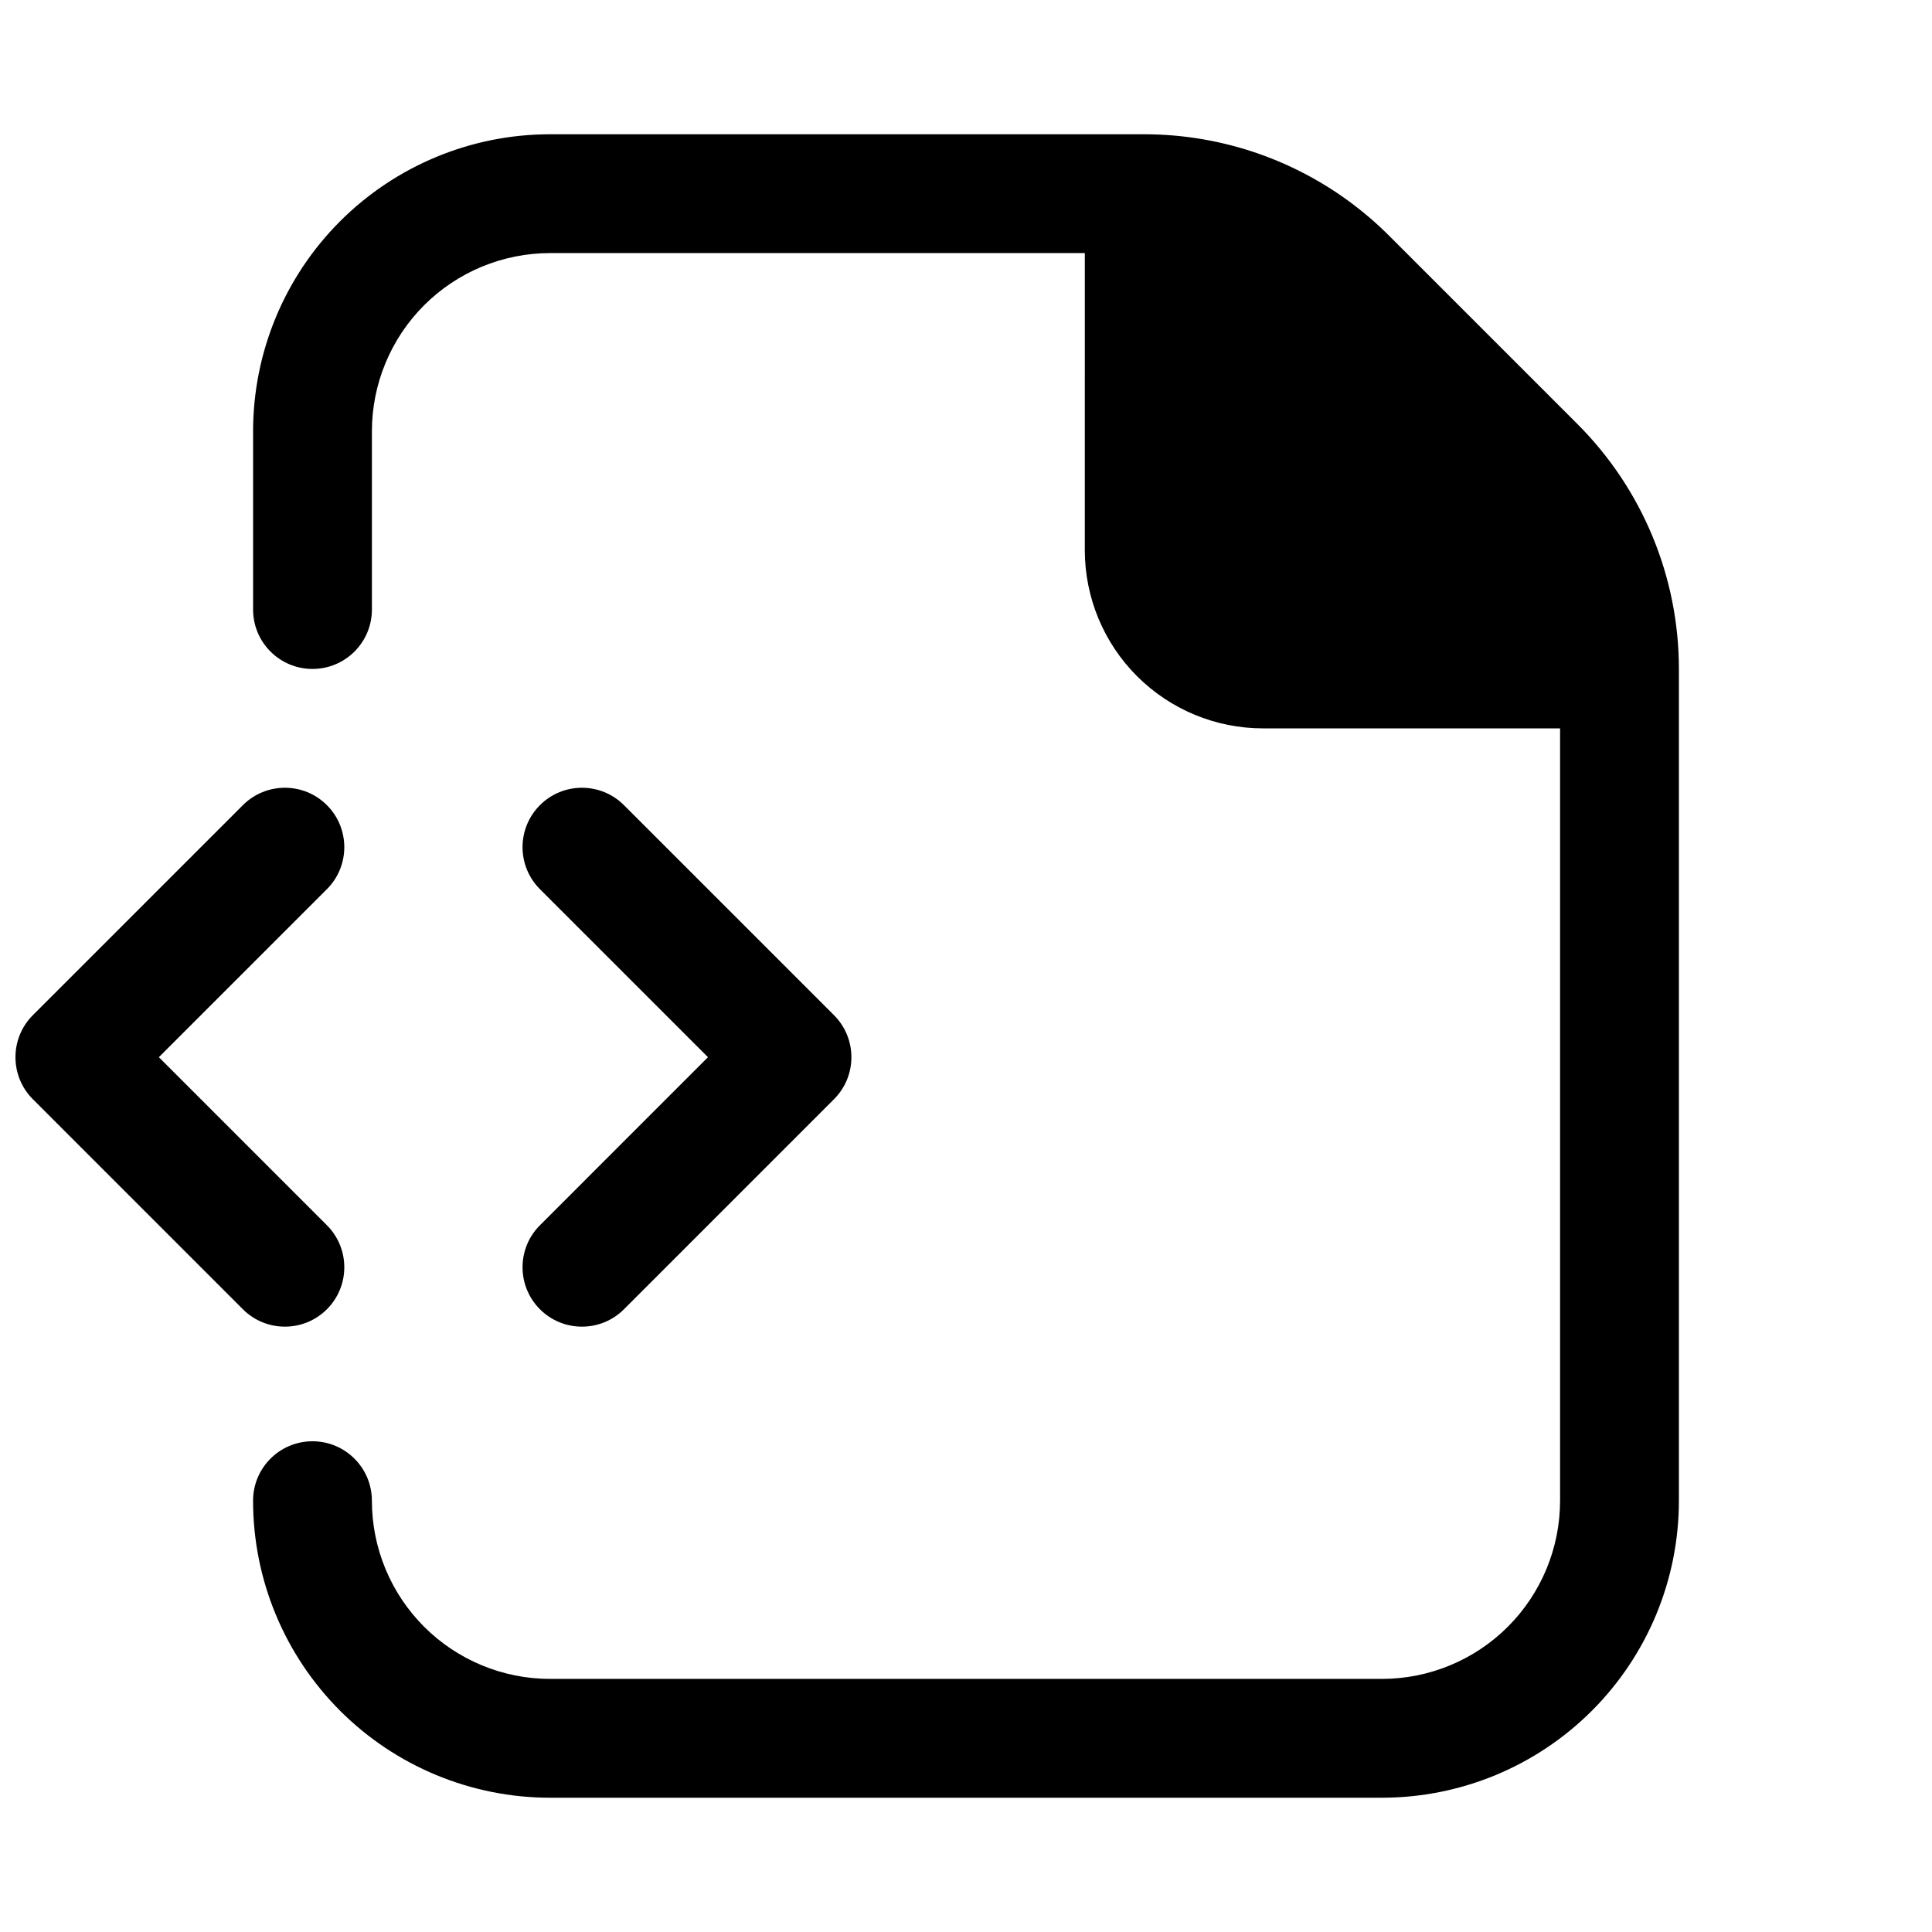 <?xml version="1.0" encoding="UTF-8"?>
<!-- Uploaded to: ICON Repo, www.iconrepo.com, Generator: ICON Repo Mixer Tools -->
<svg width="800px" height="800px" version="1.1" viewBox="144 144 512 512" xmlns="http://www.w3.org/2000/svg">
 <defs>
  <clipPath id="a">
   <path d="m148.09 352h221.91v144h-221.91z"/>
  </clipPath>
 </defs>
 <path d="m431.49 211.07h-141.7c-12.527 0-24.539 4.977-33.398 13.832-8.855 8.859-13.832 20.871-13.832 33.398v47.234c0 8.695-7.051 15.742-15.746 15.742s-15.742-7.047-15.742-15.742v-47.234c0-20.875 8.293-40.898 23.055-55.664 14.766-14.762 34.789-23.055 55.664-23.055h157.44c-0.004 0 0 0 0 0 21.258 0.004 41.758 7.379 58.078 20.719 2.039 1.668 4.012 3.426 5.914 5.277 0.273 0.266 0.543 0.531 0.812 0.801l0.016 0.012 50.082 50.082c17.156 17.203 26.793 40.508 26.793 64.805v0 220.42c0 20.879-8.293 40.902-23.055 55.664-14.762 14.762-34.785 23.055-55.664 23.055h-220.42c-20.875 0-40.898-8.293-55.664-23.055-14.762-14.762-23.055-34.785-23.055-55.664 0-8.695 7.047-15.746 15.742-15.746s15.746 7.051 15.746 15.746c0 12.527 4.977 24.539 13.832 33.398 8.859 8.855 20.871 13.832 33.398 13.832h220.42c12.527 0 24.539-4.977 33.398-13.832 8.855-8.859 13.832-20.871 13.832-33.398v-204.67h-78.719c-12.527 0-24.539-4.977-33.398-13.836-8.855-8.855-13.832-20.871-13.832-33.398z" fill-rule="evenodd"/>
 <g clip-path="url(#a)">
  <path d="m287.09 379.64c-6.148-6.148-6.148-16.117 0-22.266 6.148-6.148 16.117-6.148 22.266 0l55.664 55.66c6.148 6.152 6.148 16.117 0 22.266l-55.664 55.668c-6.148 6.144-16.117 6.144-22.266 0-6.148-6.148-6.148-16.117 0-22.266l44.531-44.535zm-56.457 0c6.148-6.148 6.148-16.117 0-22.266-6.148-6.148-16.117-6.148-22.266 0l-55.664 55.66c-6.144 6.152-6.144 16.117 0 22.266l55.664 55.668c6.148 6.144 16.117 6.144 22.266 0 6.148-6.148 6.148-16.117 0-22.266l-44.531-44.535z" fill-rule="evenodd"/>
 </g>
</svg>